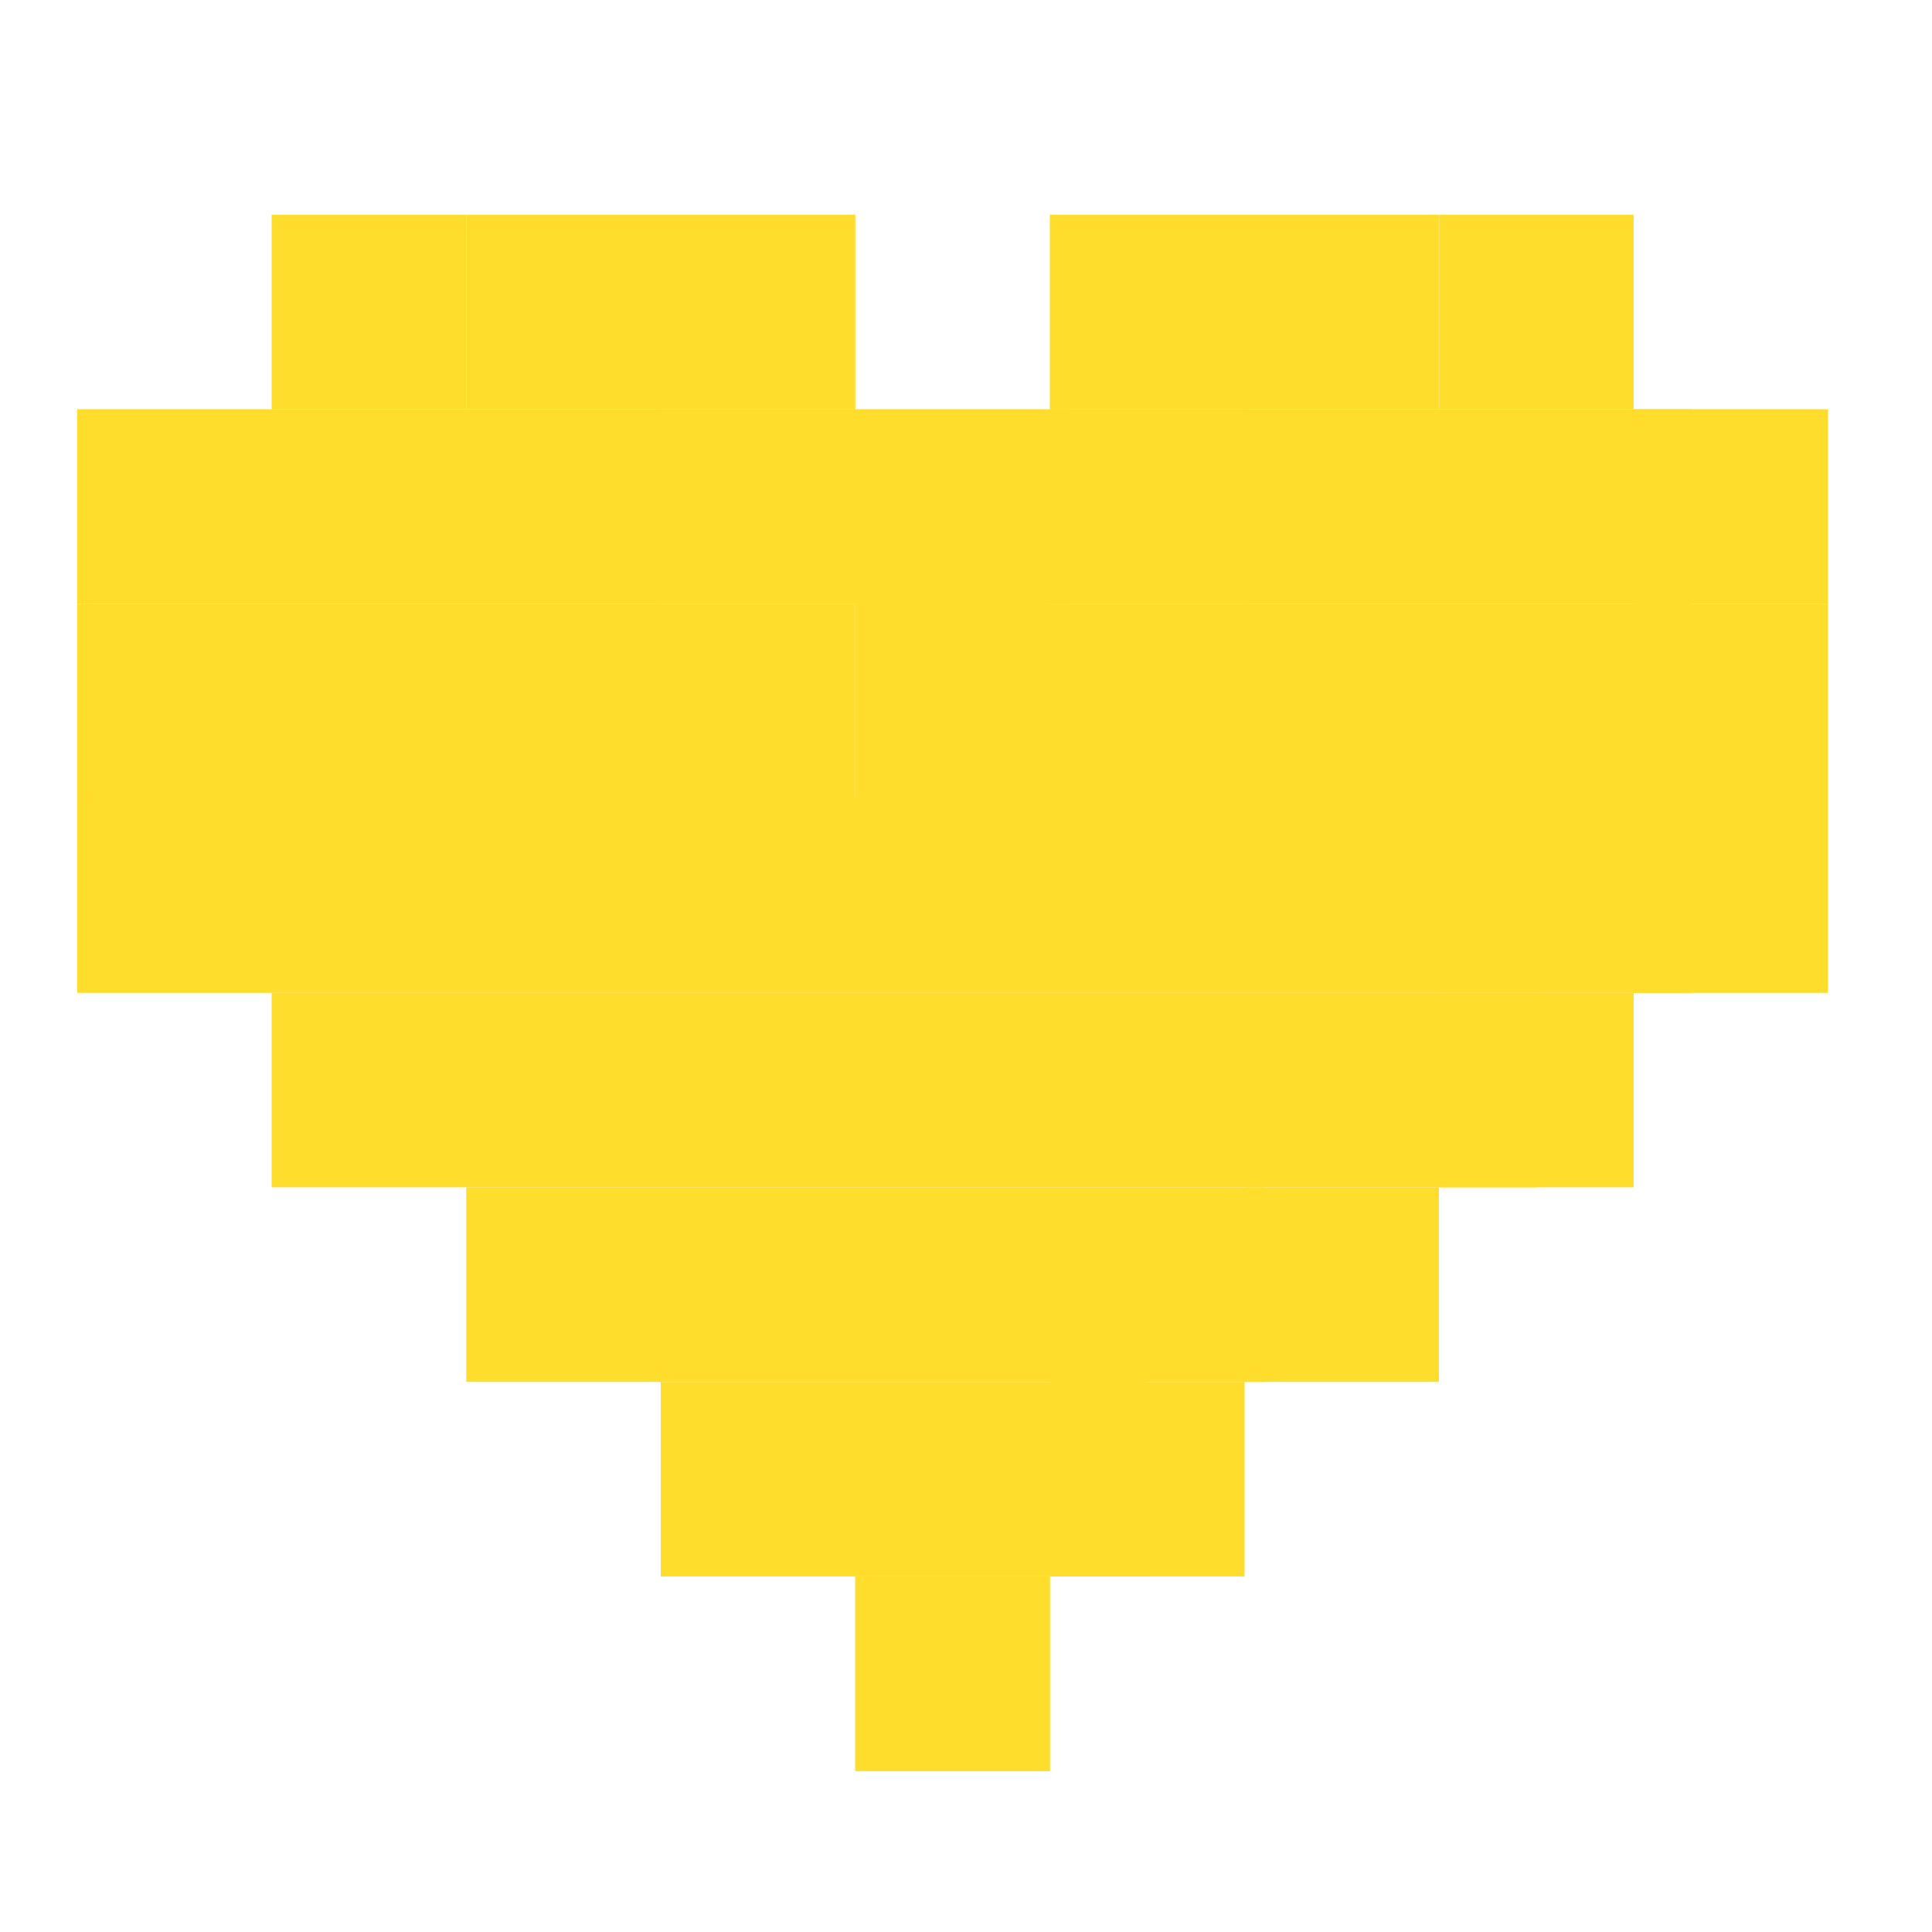 <svg width="36" height="36" viewBox="0 0 36 36" fill="none" xmlns="http://www.w3.org/2000/svg">
<rect x="15.938" y="11.25" width="3.625" height="3.625" fill="#FFDD2D"/>
<rect width="15.588" height="3.625" transform="matrix(-1 0 0 1 31.527 11.25)" fill="#FFDD2D"/>
<rect x="12.312" y="7.625" width="3.625" height="3.625" fill="#FFDD2D"/>
<rect width="3.625" height="3.625" transform="matrix(-1 0 0 1 23.191 7.625)" fill="#FFDD2D"/>
<rect x="8.688" y="4" width="7.25" height="3.625" fill="#FFDD2D"/>
<rect width="7.25" height="3.625" transform="matrix(-1 0 0 1 26.812 4)" fill="#FFDD2D"/>
<rect x="5.062" y="4" width="3.625" height="3.625" fill="#FFDD2D"/>
<rect width="3.625" height="3.625" transform="matrix(-1 0 0 1 30.441 4)" fill="#FFDD2D"/>
<rect x="1.438" y="7.625" width="18.488" height="3.625" fill="#FFDD2D"/>
<rect width="3.625" height="3.625" transform="matrix(-1 0 0 1 34.062 7.625)" fill="#FFDD2D"/>
<rect x="1.438" y="11.25" width="14.5" height="3.625" fill="#FFDD2D"/>
<rect width="3.625" height="3.625" transform="matrix(-1 0 0 1 34.062 11.25)" fill="#FFDD2D"/>
<rect x="1.438" y="14.875" width="30.088" height="3.625" fill="#FFDD2D"/>
<rect width="3.625" height="3.625" transform="matrix(-1 0 0 1 34.062 14.875)" fill="#FFDD2D"/>
<rect x="5.062" y="18.499" width="23.563" height="3.625" fill="#FFDD2D"/>
<rect width="3.625" height="3.625" transform="matrix(-1 0 0 1 30.441 18.499)" fill="#FFDD2D"/>
<rect x="8.688" y="22.125" width="14.863" height="3.625" fill="#FFDD2D"/>
<rect width="3.625" height="3.625" transform="matrix(-1 0 0 1 26.812 22.125)" fill="#FFDD2D"/>
<rect x="12.312" y="25.75" width="9.063" height="3.625" fill="#FFDD2D"/>
<rect width="3.625" height="3.625" transform="matrix(-1 0 0 1 23.191 25.75)" fill="#FFDD2D"/>
<rect x="15.938" y="29.375" width="3.625" height="3.625" fill="#FFDD2D"/>
<rect width="3.625" height="3.625" transform="matrix(-1 0 0 1 19.562 29.375)" fill="#FFDD2D"/>
<rect x="19.562" y="7.625" width="11.963" height="3.625" fill="#FFDD2D"/>
</svg>
